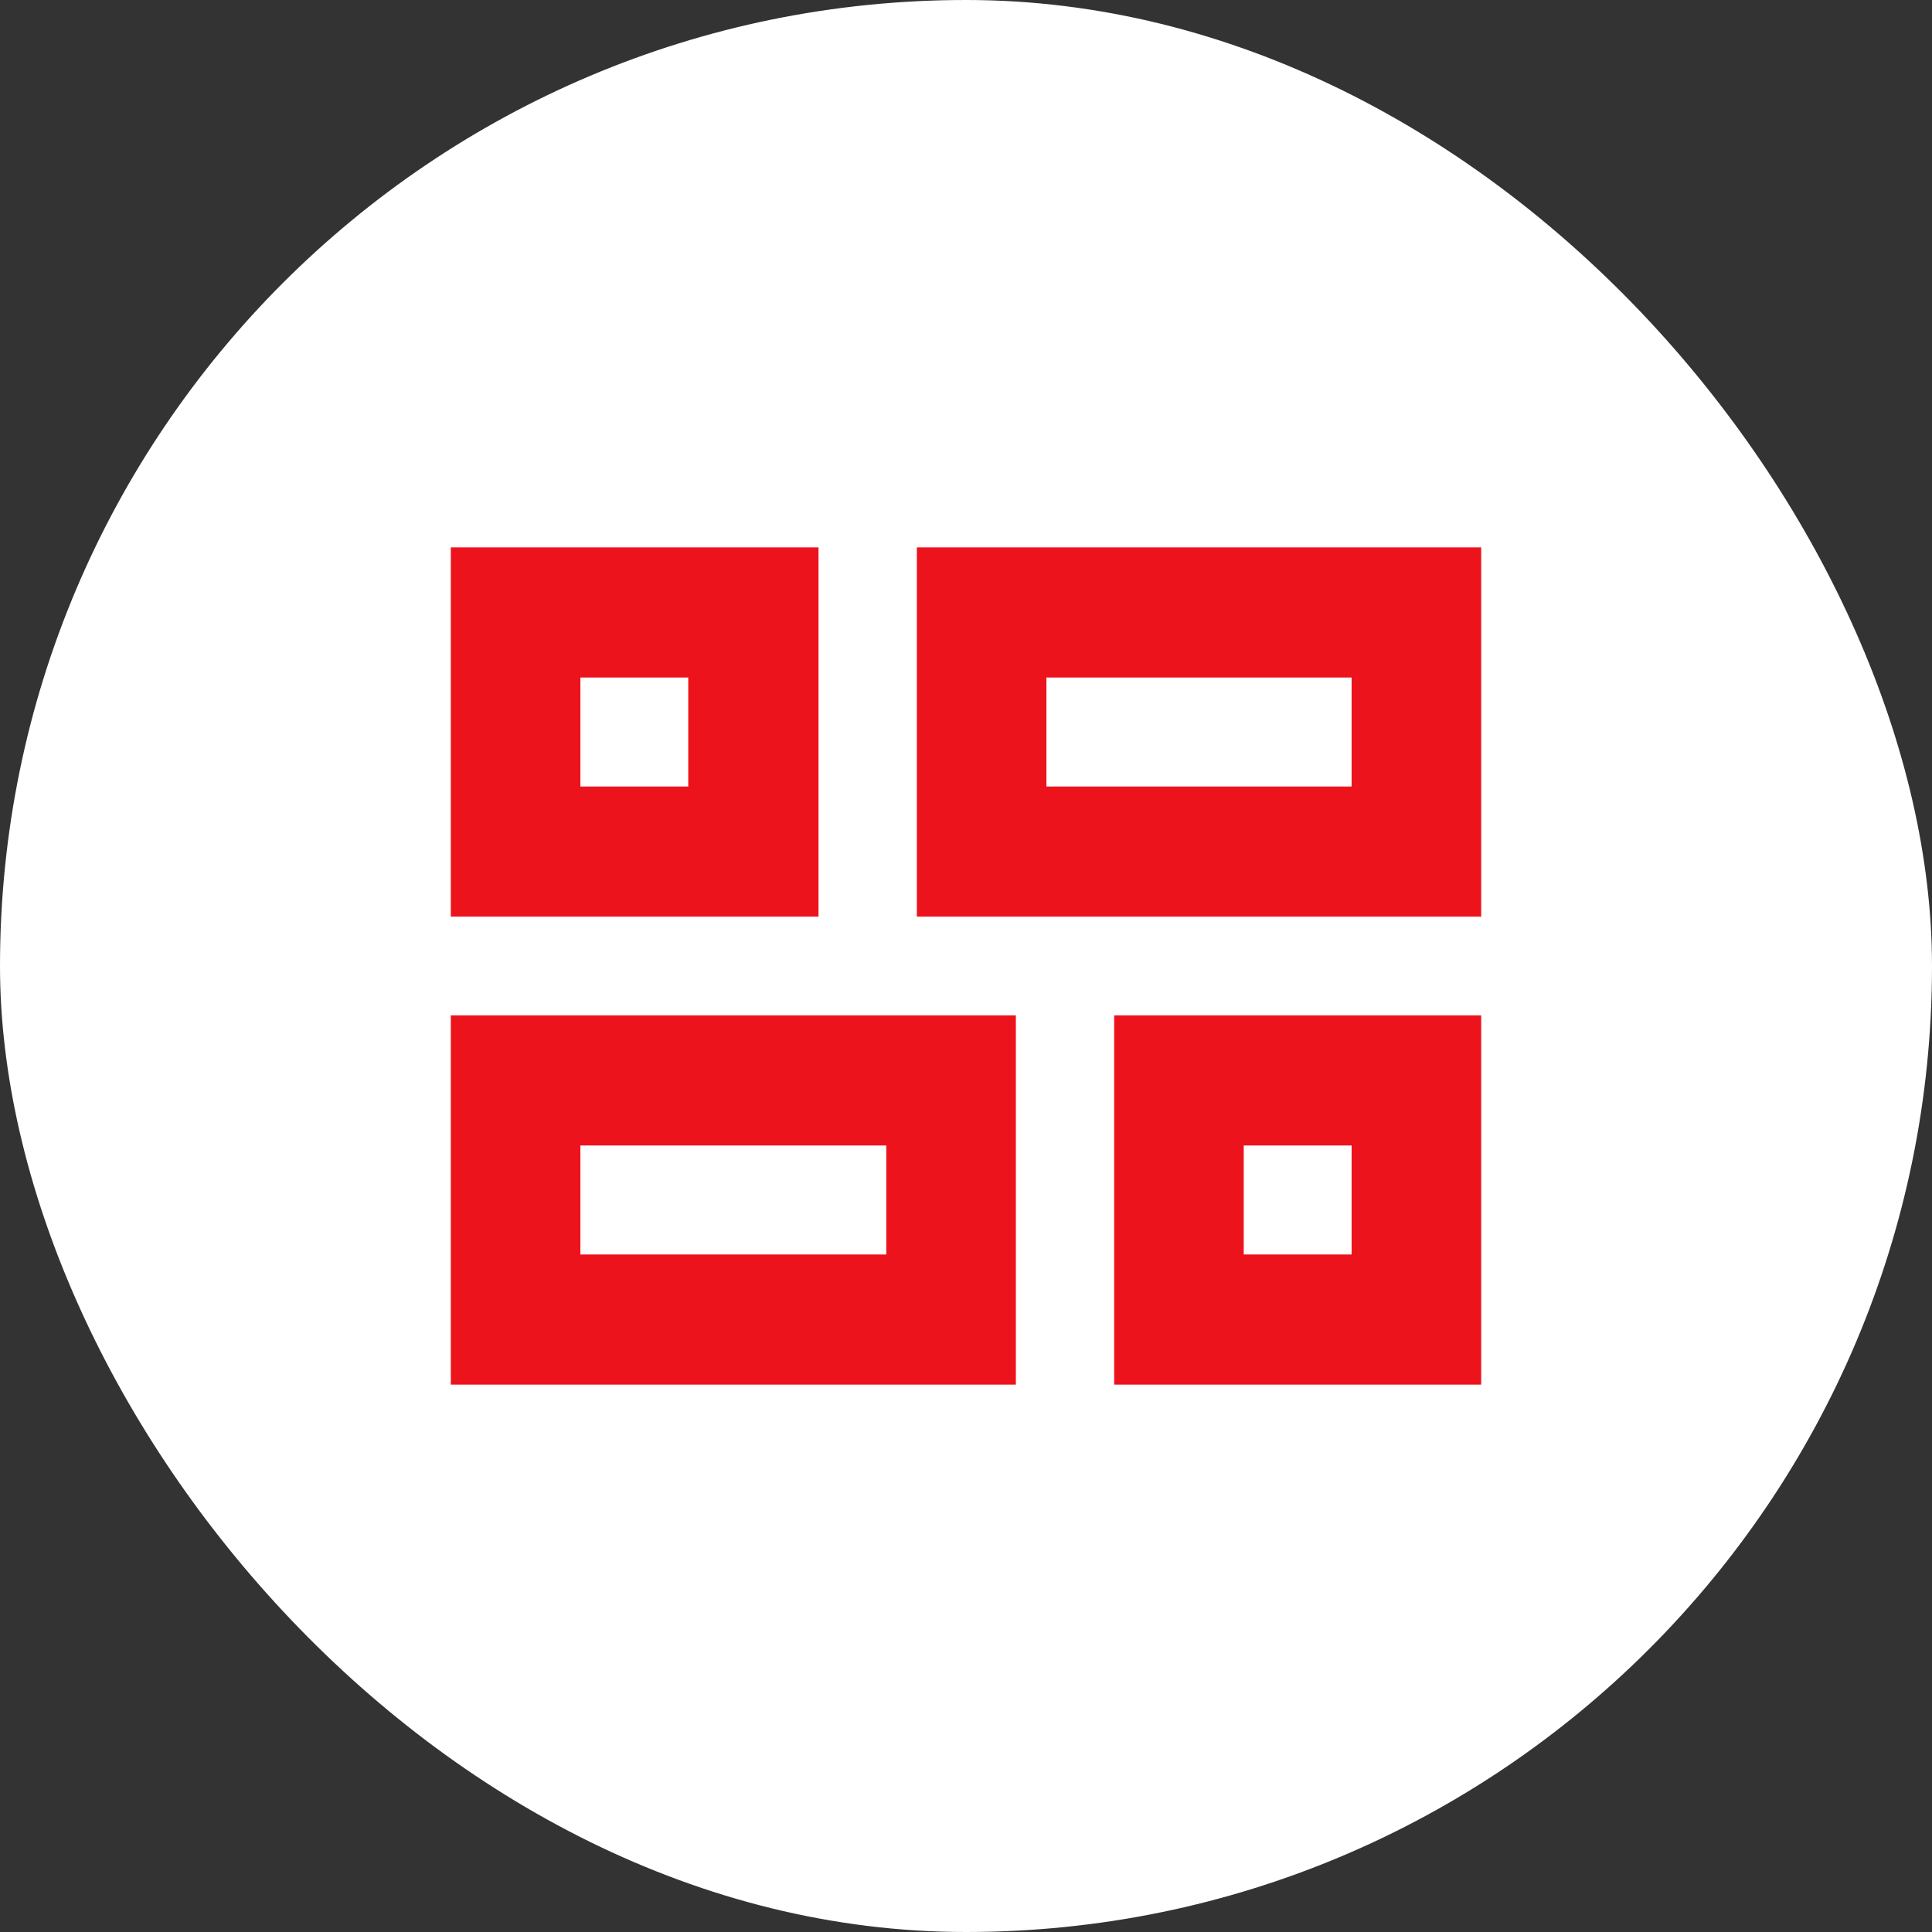 <?xml version="1.0" encoding="UTF-8"?> <svg xmlns="http://www.w3.org/2000/svg" width="160" height="160" viewBox="0 0 160 160" fill="none"><rect x="0" y="0" width="160" height="160" fill="#333333" stroke="none"/><rect width="160" height="160" rx="80" fill="white"></rect><path d="M92.271 114.667V84.088H122.667V114.667H92.271ZM75.929 75.912V45.333H122.667V75.912H75.929ZM37.333 114.667V84.088H84.129V114.667H37.333ZM37.333 75.912V45.333H67.787V75.912H37.333ZM86.66 65.137H111.935V56.109H86.66V65.137ZM48.065 103.891H73.398V94.863H48.065V103.891ZM103.001 103.891H111.935V94.863H103.001V103.891ZM48.065 65.137H56.998V56.109H48.065V65.137Z" fill="#ED131C"></path></svg> 